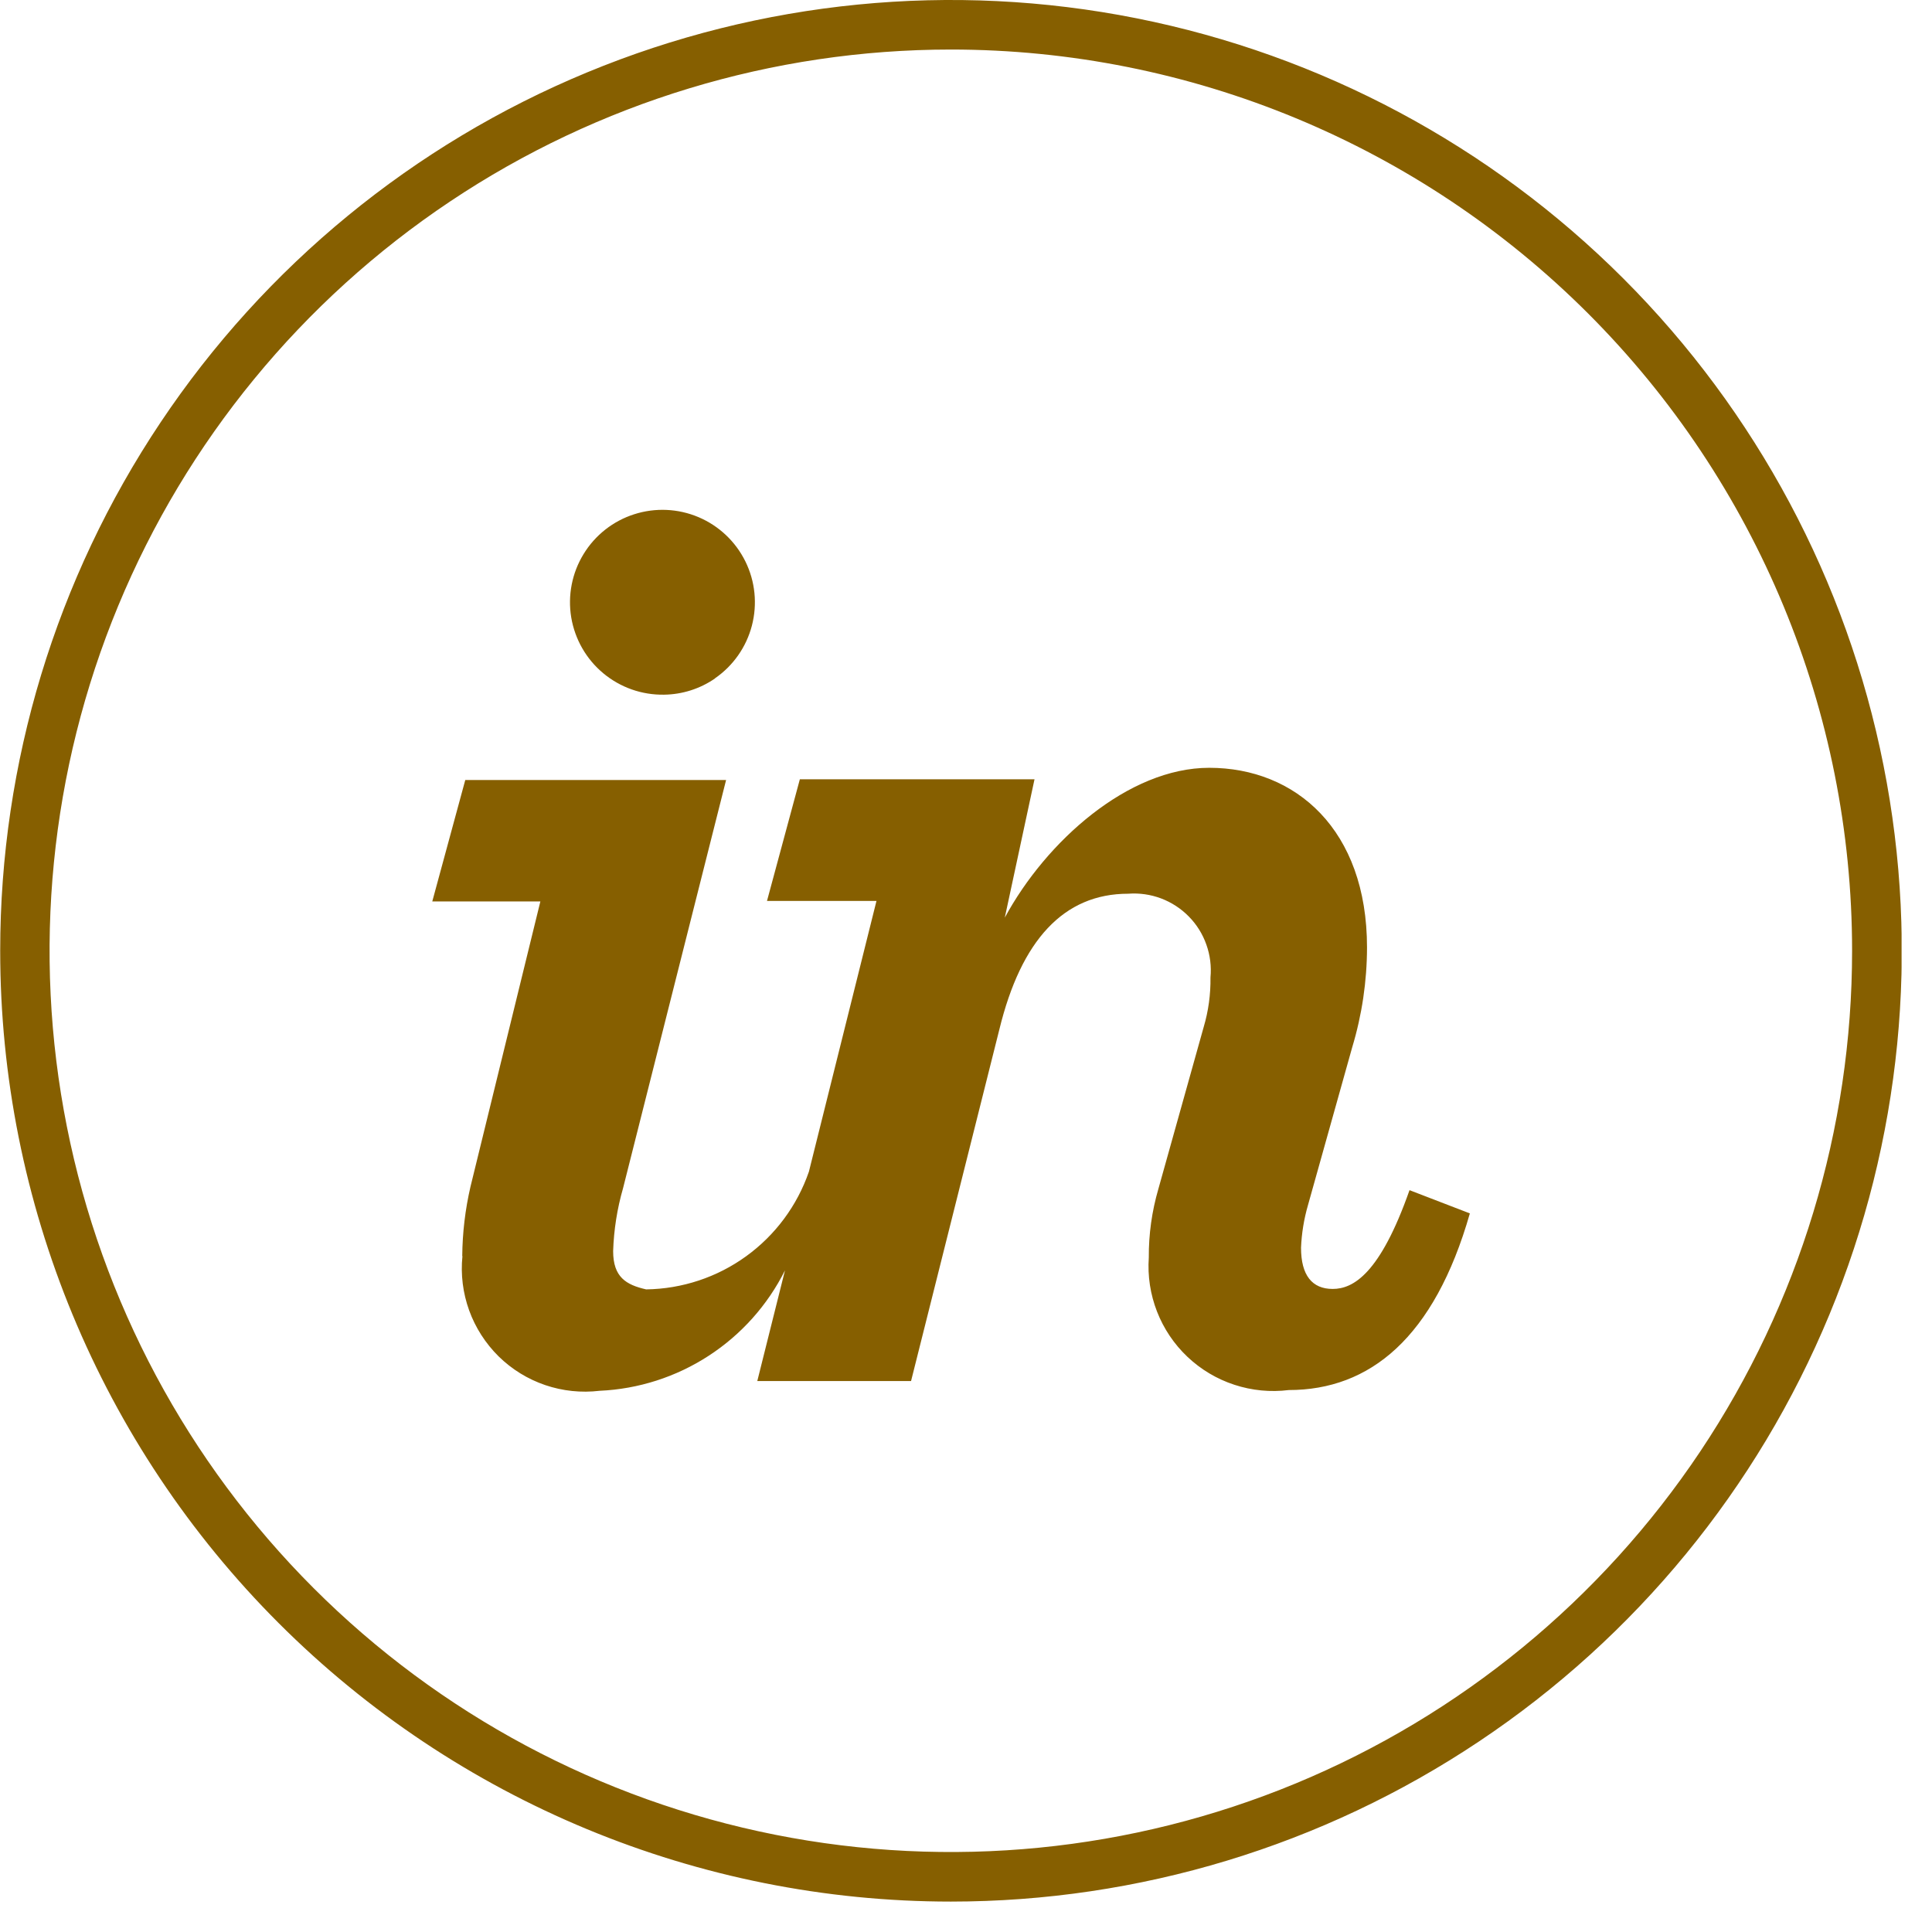 <svg width="39" height="39" viewBox="0 0 39 39" fill="none" xmlns="http://www.w3.org/2000/svg">
<g clip-path="url(#clip0_2439_2730)">
<path fill-rule="evenodd" clip-rule="evenodd" d="M37.387 19.193C37.387 22.791 36.32 26.309 34.321 29.301C32.322 32.292 29.48 34.624 26.156 36.001C22.831 37.378 19.173 37.738 15.644 37.036C12.115 36.334 8.873 34.602 6.329 32.057C3.785 29.513 2.052 26.271 1.35 22.742C0.648 19.212 1.009 15.555 2.386 12.23C3.763 8.906 6.095 6.065 9.087 4.066C12.079 2.067 15.597 1 19.195 1C24.02 1 28.647 2.917 32.059 6.329C35.47 9.741 37.387 14.368 37.387 19.193ZM19.195 38.386C22.991 38.386 26.702 37.261 29.858 35.152C33.015 33.044 35.475 30.046 36.928 26.539C38.381 23.032 38.762 19.173 38.021 15.45C37.281 11.727 35.453 8.307 32.769 5.622C30.085 2.938 26.665 1.11 22.942 0.369C19.219 -0.372 15.36 0.008 11.852 1.461C8.345 2.913 5.348 5.373 3.239 8.53C1.13 11.686 0.004 15.397 0.004 19.193C0.004 24.283 2.026 29.165 5.625 32.764C9.224 36.363 14.105 38.386 19.195 38.386ZM14.431 13.697C14.129 13.905 13.772 14.018 13.406 14.023C12.958 14.031 12.523 13.878 12.178 13.591C11.834 13.305 11.605 12.904 11.531 12.463C11.458 12.021 11.546 11.567 11.78 11.185C12.013 10.803 12.376 10.517 12.802 10.381C13.228 10.244 13.69 10.265 14.102 10.44C14.514 10.615 14.849 10.932 15.047 11.334C15.245 11.736 15.291 12.195 15.178 12.629C15.065 13.062 14.8 13.44 14.431 13.694V13.697ZM9.331 25.356C9.335 24.885 9.391 24.415 9.497 23.956L10.908 18.197H8.726L9.392 15.746H14.657L12.577 23.986C12.458 24.399 12.391 24.825 12.377 25.255C12.377 25.781 12.639 25.936 13.043 26.028C13.769 26.018 14.474 25.785 15.062 25.359C15.65 24.934 16.093 24.337 16.329 23.651L17.693 18.186H15.483L16.146 15.731H20.883L20.283 18.524C21.115 16.985 22.776 15.499 24.41 15.499C26.154 15.499 27.595 16.747 27.595 19.124C27.594 19.809 27.493 20.49 27.295 21.145L26.403 24.328C26.322 24.608 26.275 24.896 26.263 25.187C26.263 25.743 26.486 26.019 26.902 26.019C27.318 26.019 27.859 25.713 28.453 24.025L29.671 24.494C28.952 27.008 27.65 28.06 26.016 28.06C25.647 28.106 25.272 28.07 24.919 27.954C24.565 27.839 24.242 27.646 23.971 27.39C23.701 27.135 23.491 26.822 23.356 26.476C23.221 26.129 23.164 25.757 23.19 25.386C23.187 24.918 23.252 24.451 23.383 24.001L24.298 20.732C24.394 20.408 24.44 20.07 24.435 19.732C24.456 19.507 24.428 19.281 24.352 19.068C24.277 18.855 24.156 18.661 23.997 18.5C23.839 18.339 23.648 18.215 23.436 18.135C23.225 18.056 22.999 18.024 22.774 18.041C21.474 18.041 20.614 18.977 20.174 20.778L18.391 27.878H15.287L15.846 25.644C15.495 26.346 14.963 26.941 14.306 27.368C13.648 27.796 12.888 28.04 12.104 28.075C11.734 28.119 11.359 28.08 11.006 27.96C10.653 27.84 10.332 27.642 10.066 27.381C9.801 27.119 9.597 26.802 9.47 26.451C9.344 26.101 9.297 25.727 9.335 25.356H9.331Z" fill="#865F00"/>
</g>
<defs>
<clipPath id="clip0_2439_2730">
<rect width="38.386" height="38.386" fill="white"/>
</clipPath>
</defs>
</svg>
